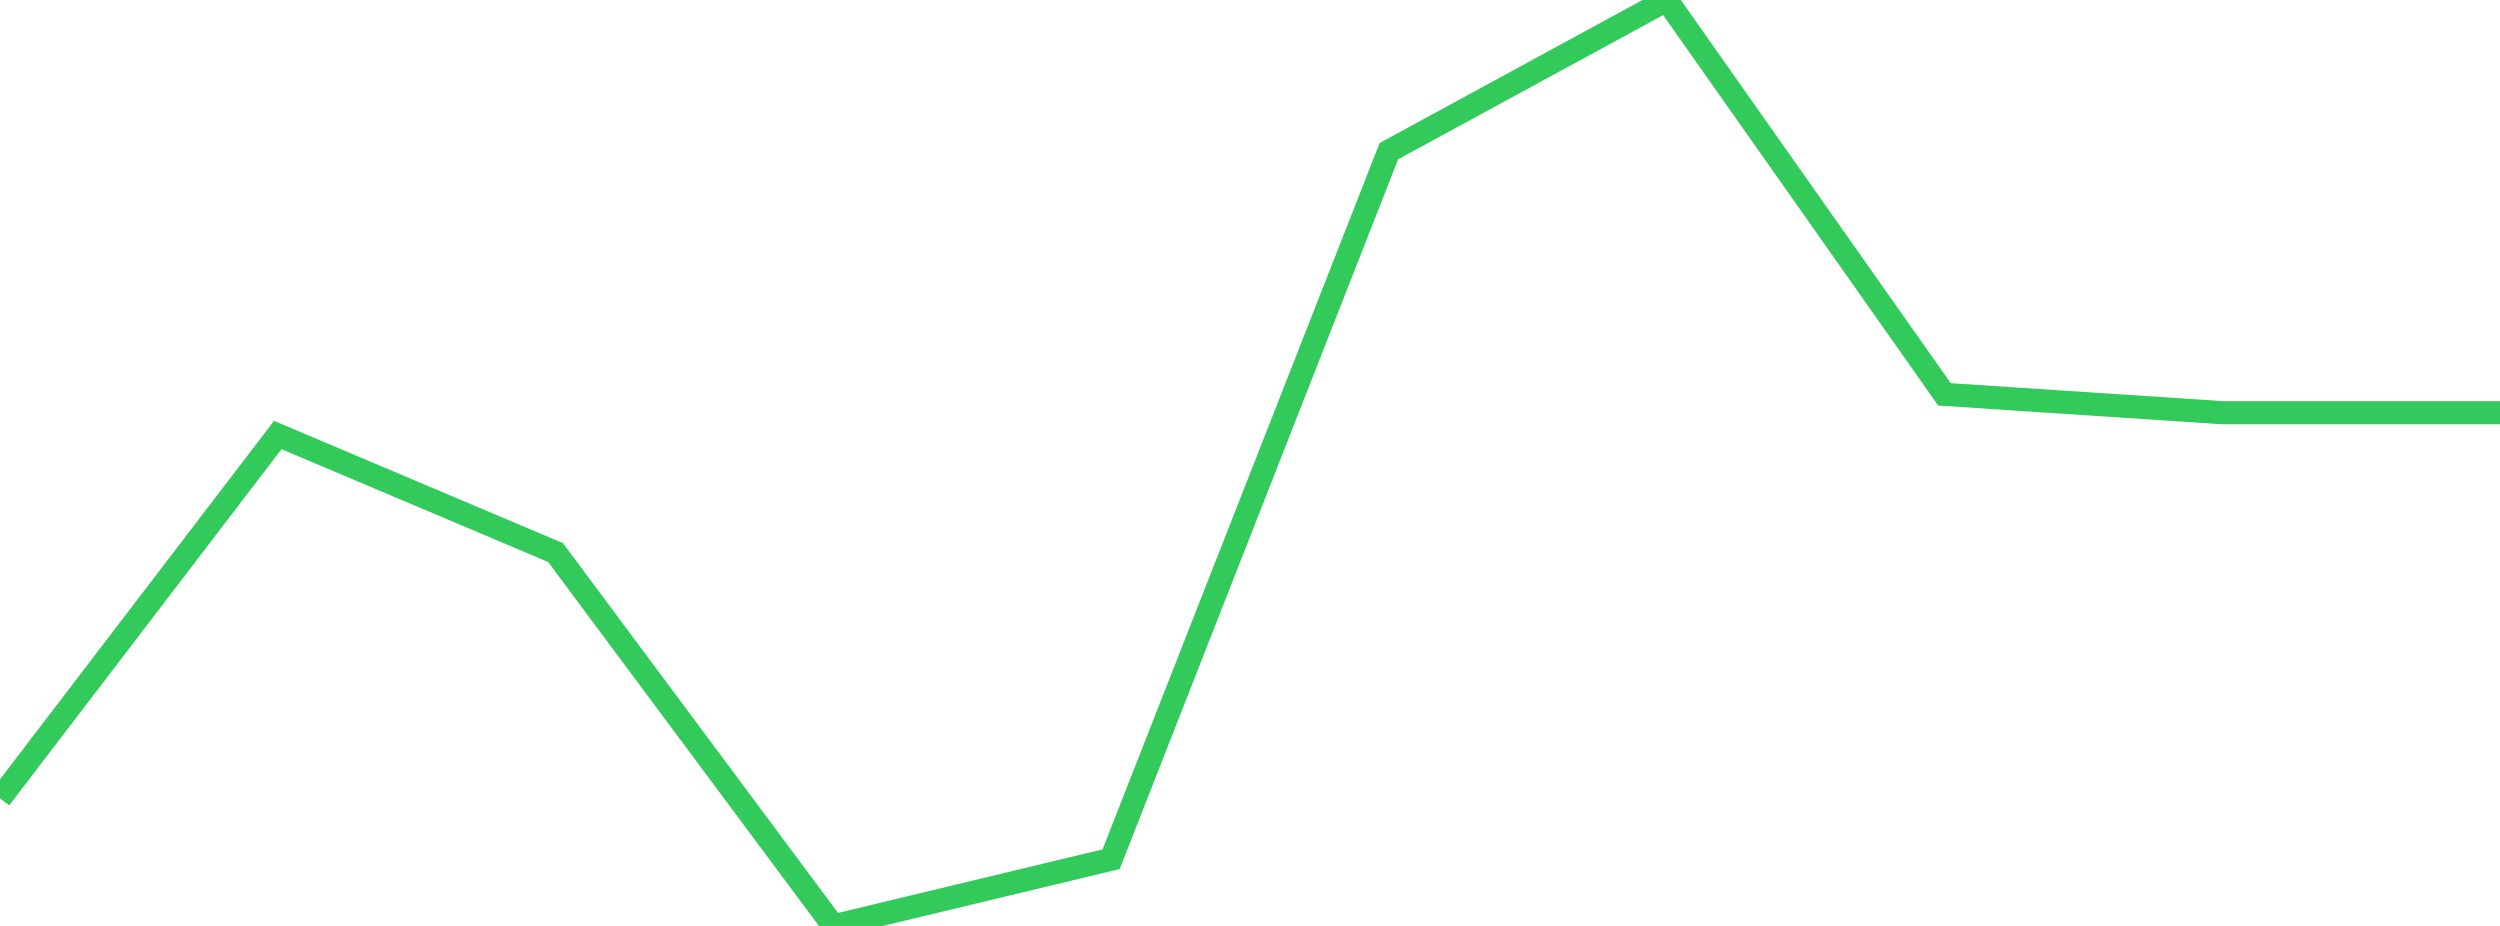 <?xml version="1.0" standalone="no"?>
<!DOCTYPE svg PUBLIC "-//W3C//DTD SVG 1.1//EN" "http://www.w3.org/Graphics/SVG/1.1/DTD/svg11.dtd">

<svg width="135" height="50" viewBox="0 0 135 50" preserveAspectRatio="none" 
  xmlns="http://www.w3.org/2000/svg"
  xmlns:xlink="http://www.w3.org/1999/xlink">


<polyline points="0.0, 43.111 15.0, 23.491 30.0, 29.839 45.0, 50.0 60.0, 46.397 75.0, 8.162 90.0, 0.0 105.0, 21.295 120.0, 22.285 135.0, 22.285" fill="none" stroke="#32ca5b" stroke-width="1.25"/>

</svg>